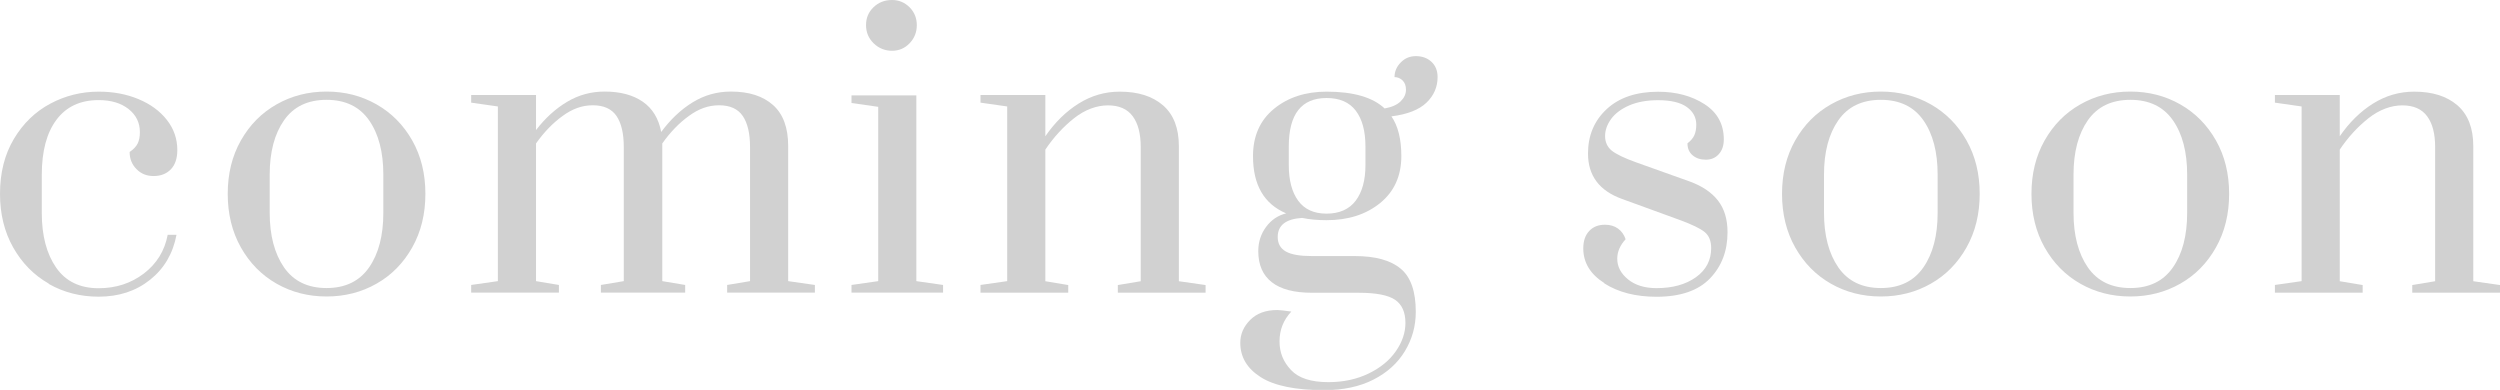 <?xml version="1.0" encoding="UTF-8"?><svg id="_レイヤー_2" xmlns="http://www.w3.org/2000/svg" viewBox="0 0 275.22 42.92"><defs><style>.cls-1{isolation:isolate;}.cls-2{fill:#d1d1d1;}</style></defs><g id="_レイヤー_1-2"><g id="coming_soon" class="cls-1"><g class="cls-1"><path class="cls-2" d="M5.38,31.23c-1.65-.94-2.96-2.27-3.93-3.99-.97-1.72-1.45-3.69-1.45-5.9,0-2.32.51-4.34,1.53-6.05,1.02-1.71,2.36-3,4.01-3.88,1.65-.88,3.43-1.32,5.33-1.32,1.6,0,3.05.27,4.37.82,1.32.55,2.36,1.31,3.13,2.29.77.98,1.15,2.09,1.15,3.32,0,.92-.24,1.63-.71,2.12-.48.49-1.11.74-1.89.74s-1.39-.25-1.89-.76c-.5-.5-.76-1.13-.76-1.89.42-.28.71-.59.88-.92.17-.34.25-.76.25-1.26,0-1.04-.41-1.88-1.24-2.54-.83-.66-1.93-.99-3.3-.99-2.02,0-3.56.72-4.64,2.16-1.08,1.44-1.62,3.46-1.62,6.07v4.2c0,2.49.53,4.49,1.58,6.01,1.05,1.51,2.61,2.27,4.68,2.27,1.9,0,3.56-.54,4.98-1.62,1.41-1.08,2.29-2.5,2.62-4.26h.97c-.39,2.07-1.36,3.72-2.92,4.96s-3.44,1.85-5.65,1.85c-2.02,0-3.85-.47-5.5-1.41Z"/><path class="cls-2" d="M30.45,31.23c-1.65-.94-2.96-2.27-3.93-3.99-.97-1.72-1.45-3.69-1.45-5.9s.48-4.17,1.45-5.88c.97-1.71,2.27-3.03,3.93-3.97,1.65-.94,3.49-1.41,5.5-1.41s3.85.47,5.5,1.41c1.65.94,2.96,2.26,3.93,3.97.97,1.71,1.45,3.67,1.45,5.88s-.48,4.18-1.45,5.9c-.97,1.72-2.27,3.05-3.93,3.99-1.65.94-3.49,1.41-5.5,1.41s-3.85-.47-5.5-1.41ZM40.63,29.44c1.05-1.51,1.57-3.51,1.57-6.01v-4.2c0-2.49-.52-4.49-1.57-5.99-1.05-1.5-2.61-2.25-4.68-2.25s-3.63.75-4.68,2.25-1.58,3.49-1.58,5.99v4.2c0,2.49.53,4.49,1.58,6.01,1.05,1.51,2.61,2.27,4.68,2.27s3.63-.76,4.68-2.27Z"/><path class="cls-2" d="M51.87,31.37l2.94-.42V11.72l-2.94-.42v-.84h7.14v3.86c1.01-1.32,2.15-2.35,3.42-3.11,1.27-.76,2.65-1.13,4.14-1.13,1.71,0,3.1.37,4.18,1.11,1.08.74,1.76,1.86,2.04,3.34,1.01-1.37,2.16-2.46,3.44-3.25,1.29-.8,2.7-1.2,4.24-1.2,1.99,0,3.53.5,4.64,1.49,1.11.99,1.66,2.5,1.66,4.51v14.87l2.94.42v.84h-9.66v-.84l2.52-.42v-14.78c0-1.48-.27-2.62-.8-3.4-.53-.78-1.4-1.18-2.6-1.18s-2.26.39-3.34,1.18c-1.08.78-2.05,1.79-2.92,3.02v15.16l2.52.42v.84h-9.28v-.84l2.52-.42v-14.78c0-1.48-.27-2.62-.8-3.4-.53-.78-1.4-1.18-2.6-1.18s-2.26.39-3.34,1.18c-1.08.78-2.05,1.79-2.92,3.02v15.16l2.52.42v.84h-9.66v-.84Z"/><path class="cls-2" d="M93.74,32.21v-.84l2.94-.42V11.76l-2.94-.42v-.84h7.14v20.45l2.94.42v.84h-10.08ZM96.18,4.77c-.56-.55-.84-1.21-.84-2s.27-1.44.82-1.97c.55-.53,1.22-.8,2.04-.8.76,0,1.4.27,1.93.8.53.53.8,1.19.8,1.97s-.27,1.45-.8,2c-.53.55-1.18.82-1.93.82s-1.46-.27-2.02-.82Z"/><path class="cls-2" d="M107.94,31.37l2.94-.42V11.72l-2.94-.42v-.84h7.14v4.54c1.04-1.51,2.25-2.71,3.65-3.59,1.4-.88,2.91-1.32,4.54-1.32,2.02,0,3.6.5,4.77,1.51,1.16,1.01,1.74,2.51,1.74,4.49v14.87l2.94.42v.84h-9.66v-.84l2.52-.42v-14.78c0-1.46-.29-2.58-.88-3.38s-1.5-1.2-2.73-1.2-2.53.47-3.72,1.41c-1.19.94-2.25,2.09-3.17,3.46v14.49l2.52.42v.84h-9.66v-.84Z"/><path class="cls-2" d="M157.04,11.3c-.81.78-2.1,1.29-3.86,1.51.73,1.06,1.09,2.52,1.09,4.37,0,2.18-.78,3.91-2.33,5.17-1.55,1.26-3.52,1.89-5.9,1.89-.98,0-1.88-.08-2.69-.25-1.79.11-2.69.81-2.69,2.1,0,.73.3,1.26.9,1.6.6.34,1.56.5,2.88.5h4.7c2.27,0,3.95.46,5.06,1.39,1.11.92,1.66,2.51,1.66,4.75,0,1.57-.4,3.01-1.2,4.33-.8,1.32-1.95,2.36-3.46,3.13s-3.32,1.16-5.42,1.16c-3.16,0-5.5-.48-6.99-1.43-1.5-.95-2.25-2.21-2.25-3.78,0-.95.36-1.79,1.09-2.52.73-.73,1.72-1.09,2.98-1.09.25,0,.77.06,1.55.17-.87.92-1.3,2.02-1.3,3.28s.42,2.25,1.26,3.15c.84.9,2.21,1.34,4.12,1.34,1.65,0,3.13-.32,4.43-.95,1.3-.63,2.3-1.45,3-2.46.7-1.01,1.05-2.04,1.05-3.11,0-1.18-.38-2.02-1.13-2.54-.76-.52-2.1-.78-4.03-.78h-5.12c-1.96,0-3.44-.38-4.43-1.16-.99-.77-1.49-1.91-1.49-3.42,0-1.01.29-1.9.86-2.67.57-.77,1.31-1.27,2.21-1.49-2.44-1.04-3.65-3.13-3.65-6.3,0-2.21.77-3.95,2.31-5.21,1.54-1.26,3.47-1.89,5.8-1.89,2.94,0,5.07.62,6.38,1.85.78-.14,1.37-.4,1.76-.78.39-.38.59-.8.59-1.28,0-.45-.13-.79-.38-1.03-.25-.24-.55-.36-.88-.36,0-.62.23-1.15.69-1.62s1.01-.69,1.66-.69c.7,0,1.27.21,1.72.63.45.42.67.98.67,1.68,0,1.09-.41,2.03-1.22,2.81ZM150.32,16.13c0-1.71-.36-3.02-1.07-3.95s-1.78-1.39-3.21-1.39c-2.77,0-4.16,1.78-4.16,5.33v2.06c0,1.65.34,2.96,1.03,3.91.69.95,1.73,1.43,3.13,1.43s2.5-.48,3.21-1.43c.71-.95,1.07-2.25,1.07-3.91v-2.06Z"/><path class="cls-2" d="M176.61,31.16c-1.54-.98-2.31-2.25-2.31-3.82,0-.81.22-1.45.65-1.91.43-.46,1.01-.69,1.74-.69.56,0,1.04.14,1.43.42s.67.67.84,1.18c-.62.67-.92,1.39-.92,2.14,0,.87.39,1.62,1.18,2.27.78.64,1.83.97,3.15.97,1.76,0,3.21-.4,4.33-1.2,1.12-.8,1.68-1.87,1.68-3.21,0-.78-.24-1.37-.71-1.76-.48-.39-1.4-.84-2.77-1.34l-6.34-2.31c-2.49-.9-3.74-2.56-3.74-5,0-1.99.69-3.62,2.06-4.89,1.37-1.27,3.26-1.91,5.67-1.91,1.99,0,3.69.46,5.1,1.37,1.41.91,2.12,2.2,2.12,3.88,0,.67-.18,1.21-.55,1.62s-.84.61-1.43.61-1.07-.16-1.45-.48-.57-.76-.57-1.32c.36-.28.62-.58.76-.9.14-.32.21-.71.21-1.16,0-.78-.34-1.43-1.03-1.93-.69-.5-1.74-.76-3.17-.76-1.23,0-2.29.19-3.17.57-.88.38-1.55.88-2,1.49-.45.62-.67,1.25-.67,1.89s.24,1.2.73,1.6c.49.39,1.39.83,2.71,1.3l5.88,2.1c1.37.5,2.41,1.2,3.11,2.1.7.9,1.05,2.06,1.05,3.49,0,2.04-.64,3.74-1.93,5.08-1.29,1.34-3.25,2.02-5.88,2.02-2.3,0-4.21-.49-5.75-1.47Z"/><path class="cls-2" d="M201.56,31.23c-1.65-.94-2.96-2.27-3.93-3.99-.97-1.72-1.45-3.69-1.45-5.9s.48-4.17,1.45-5.88c.97-1.71,2.27-3.03,3.93-3.97,1.65-.94,3.49-1.41,5.5-1.41s3.85.47,5.5,1.41c1.65.94,2.96,2.26,3.93,3.97.97,1.71,1.45,3.67,1.45,5.88s-.48,4.18-1.45,5.9c-.97,1.72-2.27,3.05-3.93,3.99-1.65.94-3.49,1.41-5.5,1.41s-3.85-.47-5.5-1.41ZM211.74,29.44c1.05-1.51,1.57-3.51,1.57-6.01v-4.2c0-2.49-.52-4.49-1.57-5.99-1.05-1.5-2.61-2.25-4.68-2.25s-3.63.75-4.68,2.25-1.58,3.49-1.58,5.99v4.2c0,2.49.53,4.49,1.58,6.01,1.05,1.51,2.61,2.27,4.68,2.27s3.63-.76,4.68-2.27Z"/><path class="cls-2" d="M229.02,31.23c-1.65-.94-2.96-2.27-3.93-3.99-.97-1.72-1.45-3.69-1.45-5.9s.48-4.17,1.45-5.88c.97-1.71,2.27-3.03,3.93-3.97,1.65-.94,3.49-1.41,5.5-1.41s3.85.47,5.5,1.41c1.65.94,2.96,2.26,3.93,3.97.97,1.71,1.45,3.67,1.45,5.88s-.48,4.18-1.45,5.9c-.97,1.72-2.27,3.05-3.93,3.99-1.65.94-3.49,1.41-5.5,1.41s-3.85-.47-5.5-1.41ZM239.21,29.44c1.05-1.51,1.57-3.51,1.57-6.01v-4.2c0-2.49-.52-4.49-1.57-5.99-1.05-1.5-2.61-2.25-4.68-2.25s-3.63.75-4.68,2.25-1.58,3.49-1.58,5.99v4.2c0,2.49.53,4.49,1.58,6.01,1.05,1.51,2.61,2.27,4.68,2.27s3.63-.76,4.68-2.27Z"/><path class="cls-2" d="M250.44,31.37l2.94-.42V11.72l-2.94-.42v-.84h7.14v4.54c1.04-1.51,2.25-2.71,3.65-3.59,1.4-.88,2.91-1.32,4.54-1.32,2.02,0,3.6.5,4.77,1.51,1.16,1.01,1.74,2.51,1.74,4.49v14.87l2.94.42v.84h-9.66v-.84l2.52-.42v-14.78c0-1.46-.29-2.58-.88-3.38s-1.5-1.2-2.73-1.2-2.53.47-3.72,1.41c-1.19.94-2.25,2.09-3.17,3.46v14.49l2.52.42v.84h-9.66v-.84Z"/></g></g></g></svg>